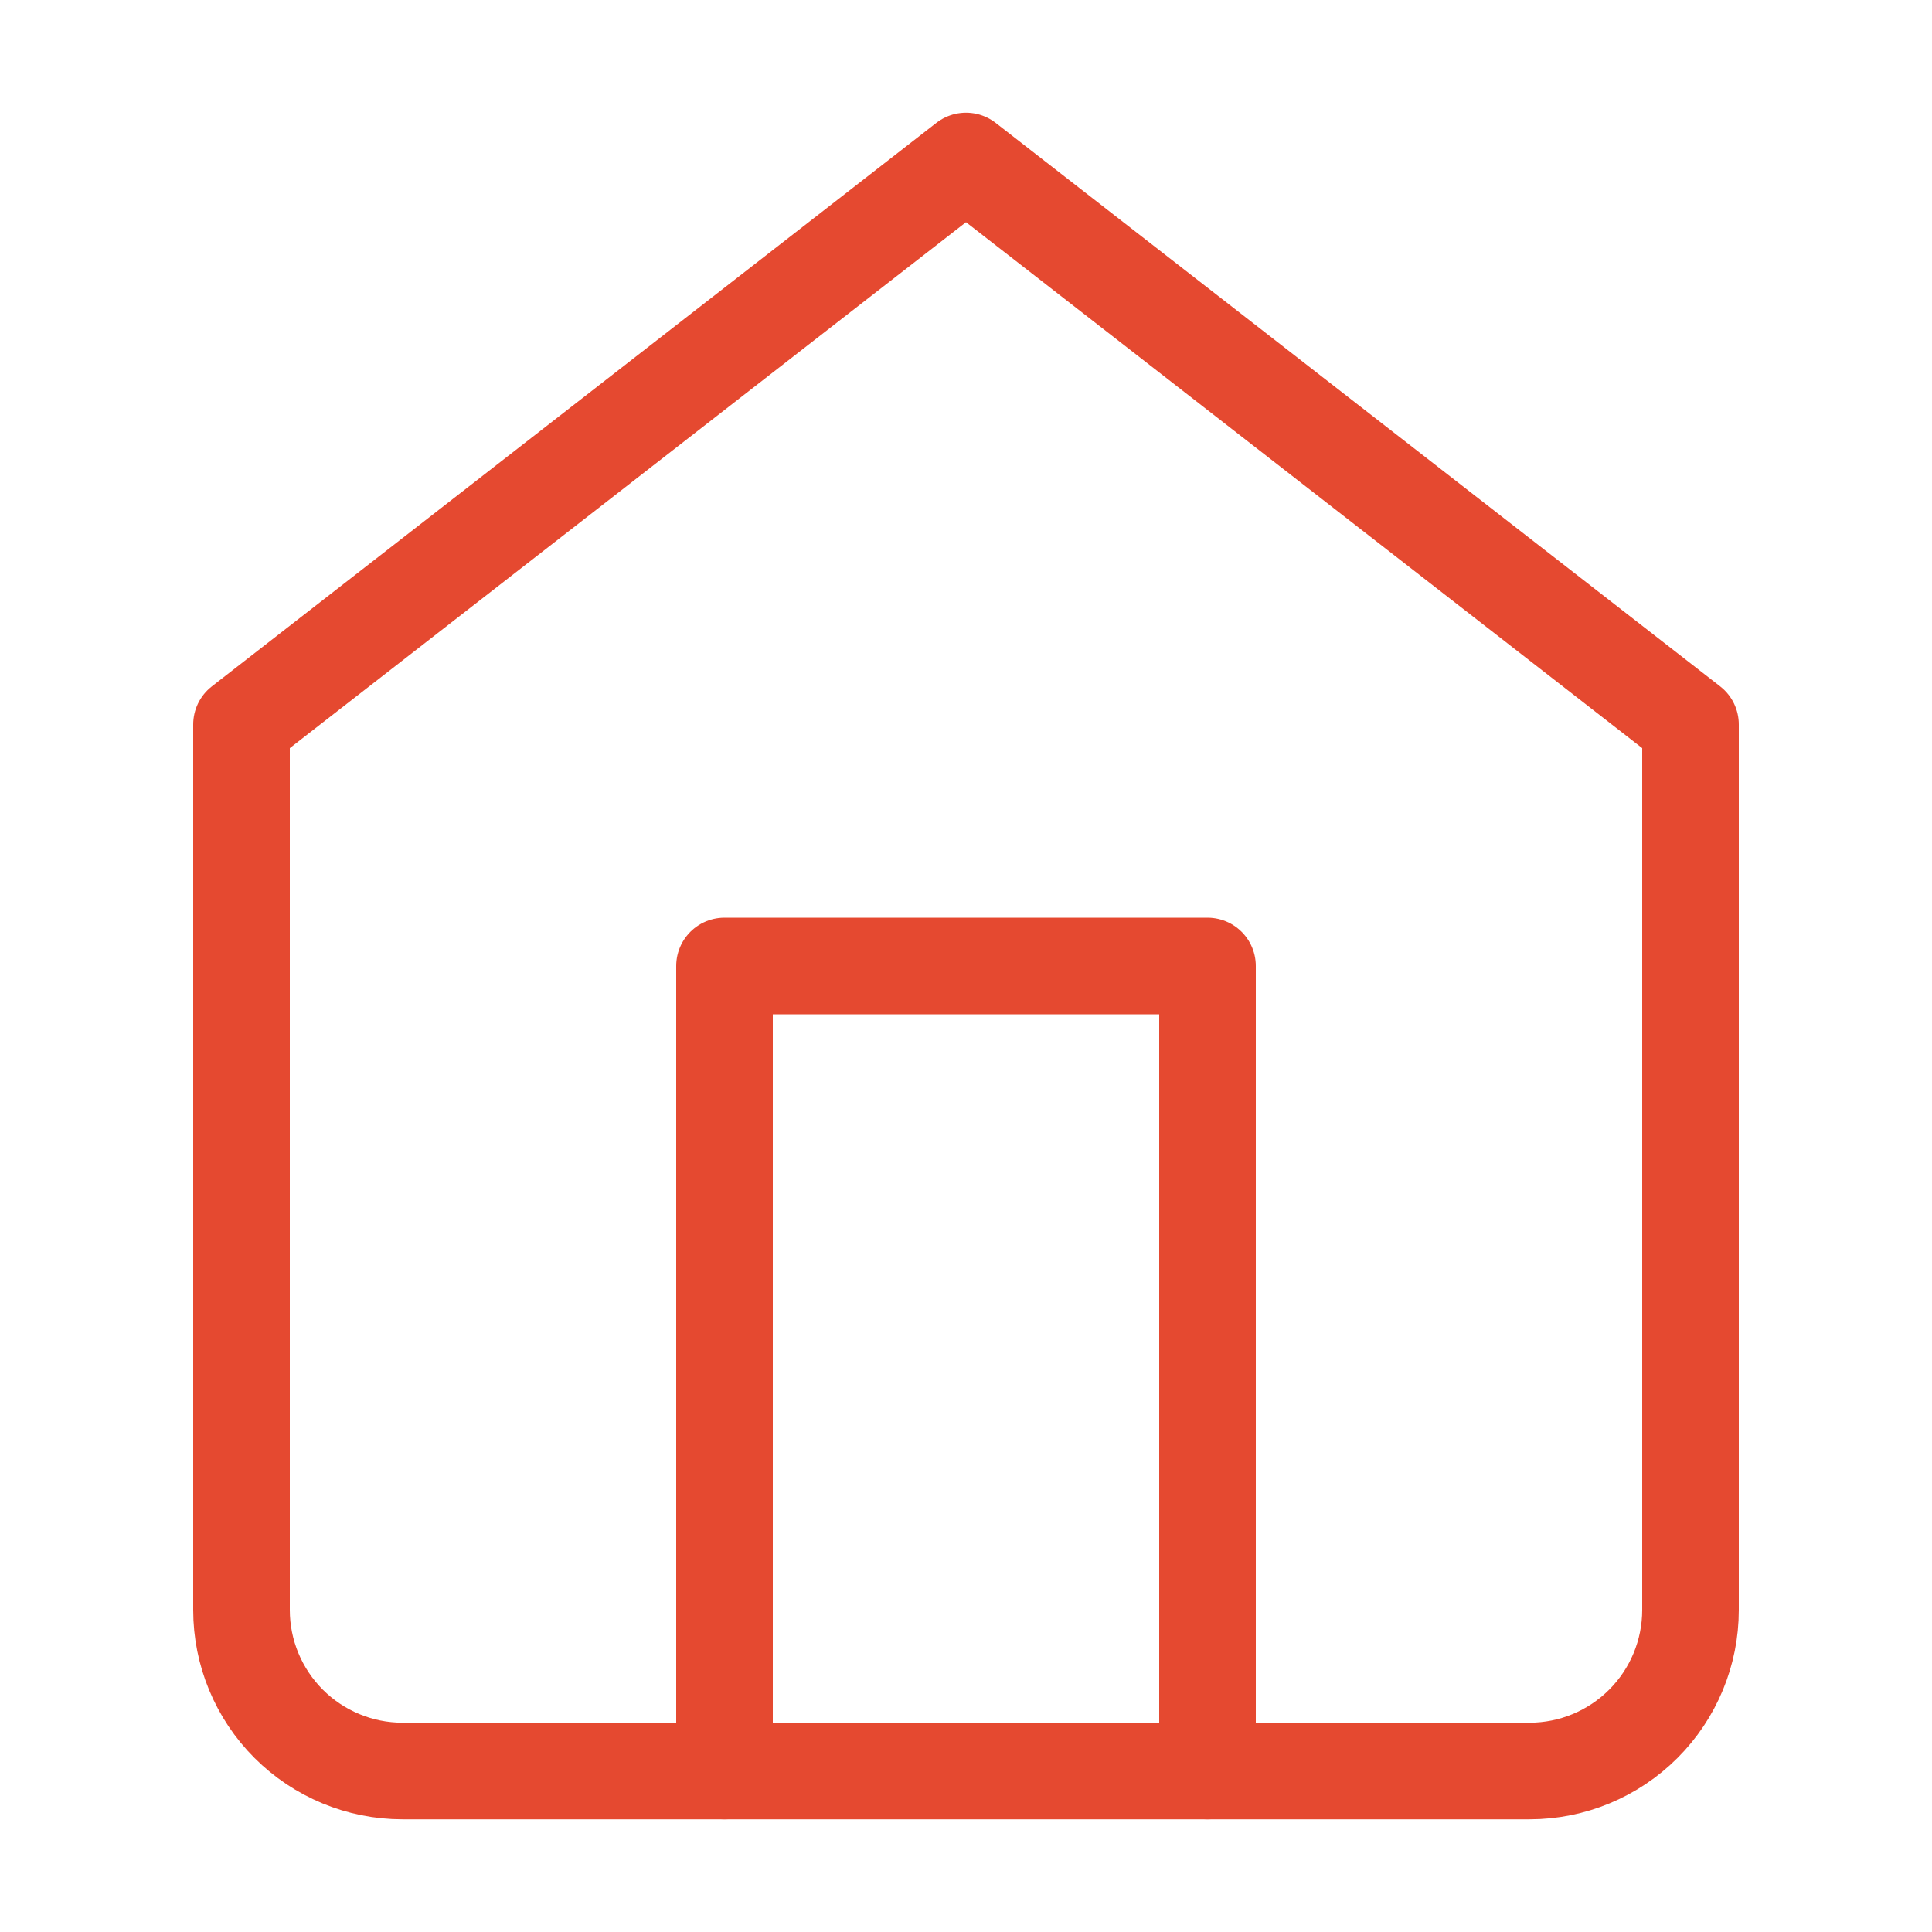 <svg width="24" height="24" viewBox="0 0 24 24" fill="none" xmlns="http://www.w3.org/2000/svg">
<path d="M3 9L12 2L21 9V20C21 20.53 20.789 21.039 20.414 21.414C20.039 21.789 19.53 22 19 22H5C4.47 22 3.961 21.789 3.586 21.414C3.211 21.039 3 20.53 3 20V9Z" stroke="#E54930" stroke-width="1.2" stroke-linecap="round" stroke-linejoin="round"/>
<path d="M9 22V12H15V22" stroke="#E54930" stroke-width="1.2" stroke-linecap="round" stroke-linejoin="round"/>
</svg>
